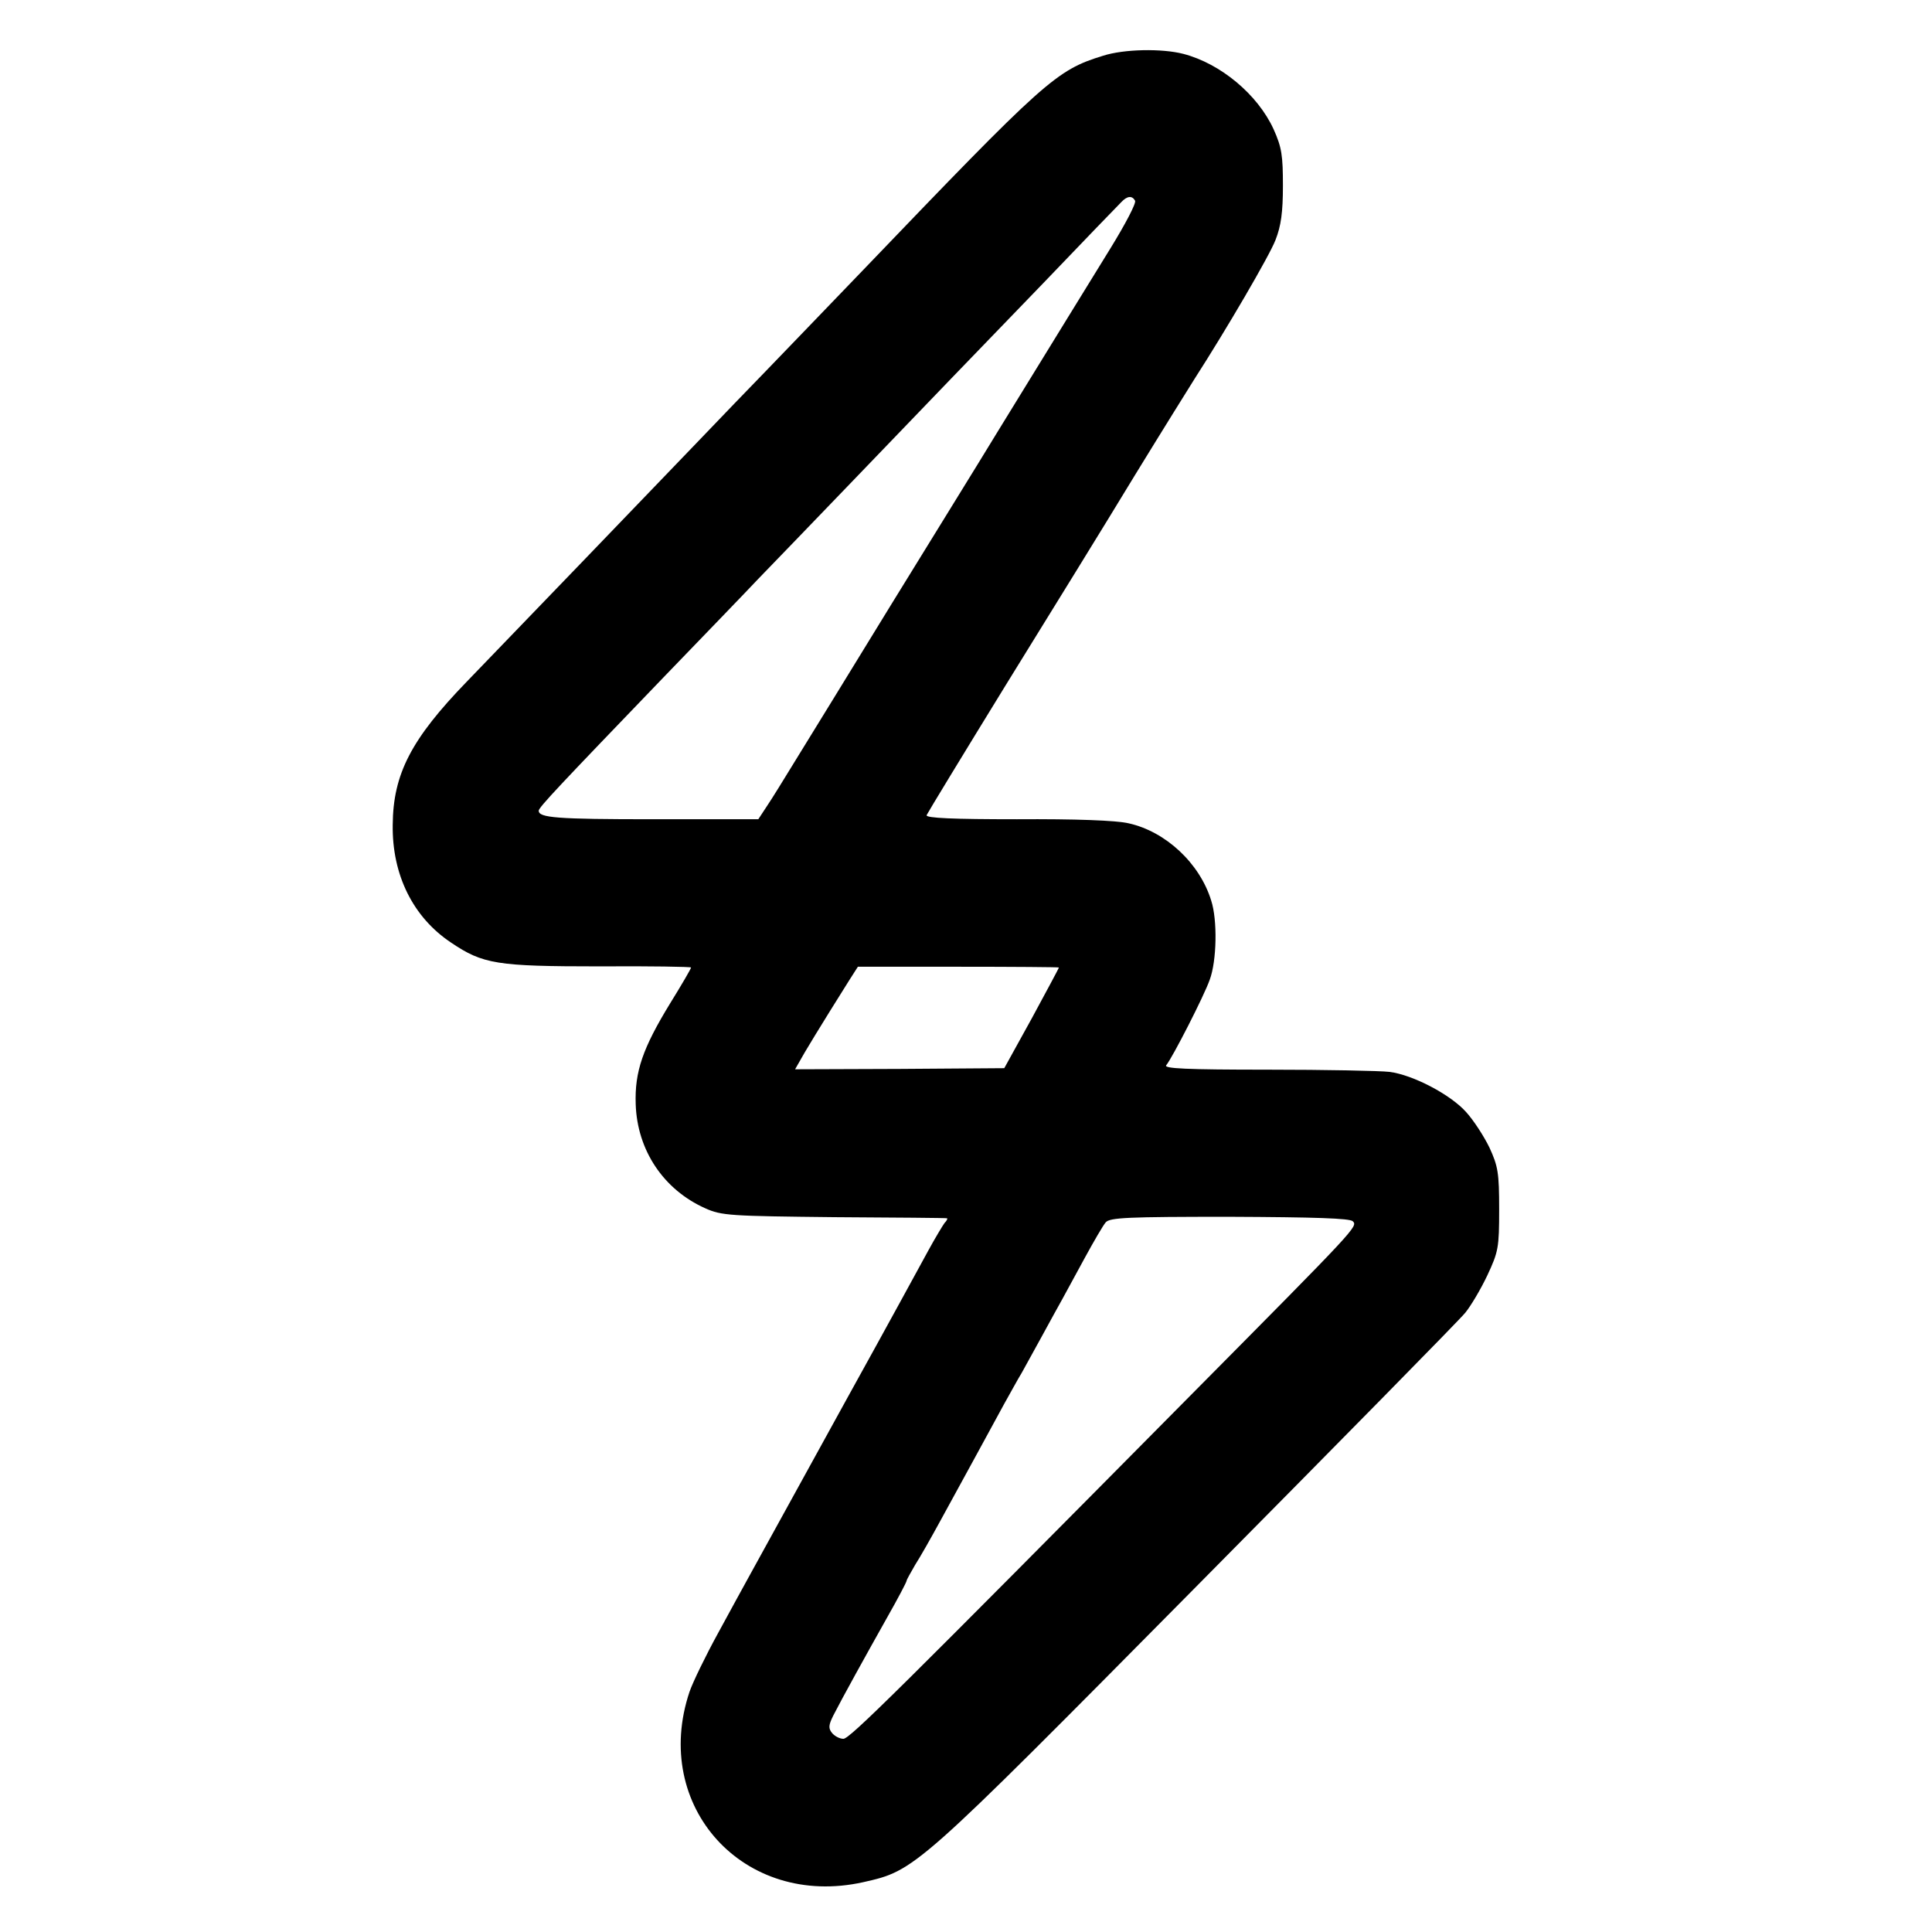 <?xml version="1.0" standalone="no"?>
<!DOCTYPE svg PUBLIC "-//W3C//DTD SVG 20010904//EN"
 "http://www.w3.org/TR/2001/REC-SVG-20010904/DTD/svg10.dtd">
<svg version="1.0" xmlns="http://www.w3.org/2000/svg"
 width="520pt" height="520pt" viewBox="0 0 520 520"
 preserveAspectRatio="xMidYMid meet">
<g transform="translate(0,520) scale(0.1,-0.1)"
fill="#000000" stroke="none">
<path d="M2969 5050 c-127 -39 -155 -65 -649 -580 -107 -111 -224 -233 -260
-270 -36 -37 -119 -123 -184 -191 -139 -145 -481 -500 -620 -644 -149 -154
-198 -248 -199 -385 -2 -135 55 -249 157 -317 86 -58 123 -64 399 -64 136 1
247 -1 247 -3 0 -3 -25 -46 -56 -96 -74 -121 -96 -184 -93 -272 4 -124 75
-230 187 -280 44 -20 68 -21 347 -24 165 -1 302 -2 304 -3 2 -1 -1 -7 -7 -13
-5 -7 -25 -40 -43 -73 -18 -33 -115 -211 -217 -395 -173 -314 -212 -385 -267
-485 -12 -22 -49 -89 -82 -150 -33 -60 -68 -132 -77 -158 -104 -309 146 -584
467 -513 141 32 137 28 897 796 384 388 710 719 724 737 14 17 41 62 59 100
30 64 32 75 32 178 0 98 -3 116 -26 166 -15 31 -43 74 -63 96 -42 47 -143 100
-206 108 -25 3 -172 6 -328 6 -220 0 -281 3 -273 12 17 21 102 187 117 230 19
51 21 161 4 213 -31 101 -123 186 -222 208 -33 8 -145 12 -301 11 -170 0 -246
3 -243 11 2 5 98 163 213 350 115 186 272 440 347 564 76 124 149 241 161 260
85 132 202 332 218 374 15 38 20 75 20 146 0 81 -3 103 -25 152 -43 94 -143
177 -243 203 -58 15 -160 13 -216 -5z m86 -390 c4 -6 -26 -63 -66 -128 -69
-112 -135 -219 -307 -499 -43 -71 -170 -276 -282 -458 -111 -181 -227 -370
-258 -420 -30 -49 -65 -106 -78 -125 l-23 -35 -283 0 c-261 0 -308 4 -308 23
0 9 58 70 335 358 110 114 225 233 255 265 71 73 448 465 520 540 30 31 143
148 250 259 107 112 201 209 208 216 16 17 29 18 37 4z m-205 -2064 c0 -2 -33
-63 -73 -137 l-74 -134 -281 -2 -282 -1 12 21 c10 19 56 95 134 219 l23 36
271 0 c148 0 270 -1 270 -2z m791 -683 c14 -14 12 -16 -430 -462 -797 -805
-924 -931 -941 -931 -10 0 -23 7 -30 15 -11 13 -10 22 3 48 24 47 86 159 145
264 29 51 52 95 52 98 0 3 11 22 23 43 13 20 43 73 67 117 24 44 66 121 93
170 27 50 63 115 79 145 17 30 38 69 48 85 9 17 34 61 54 98 20 37 45 82 55
100 10 18 37 68 61 112 24 44 49 87 56 95 11 13 60 15 333 15 230 -1 324 -4
332 -12z"/>
</g>
</svg>
